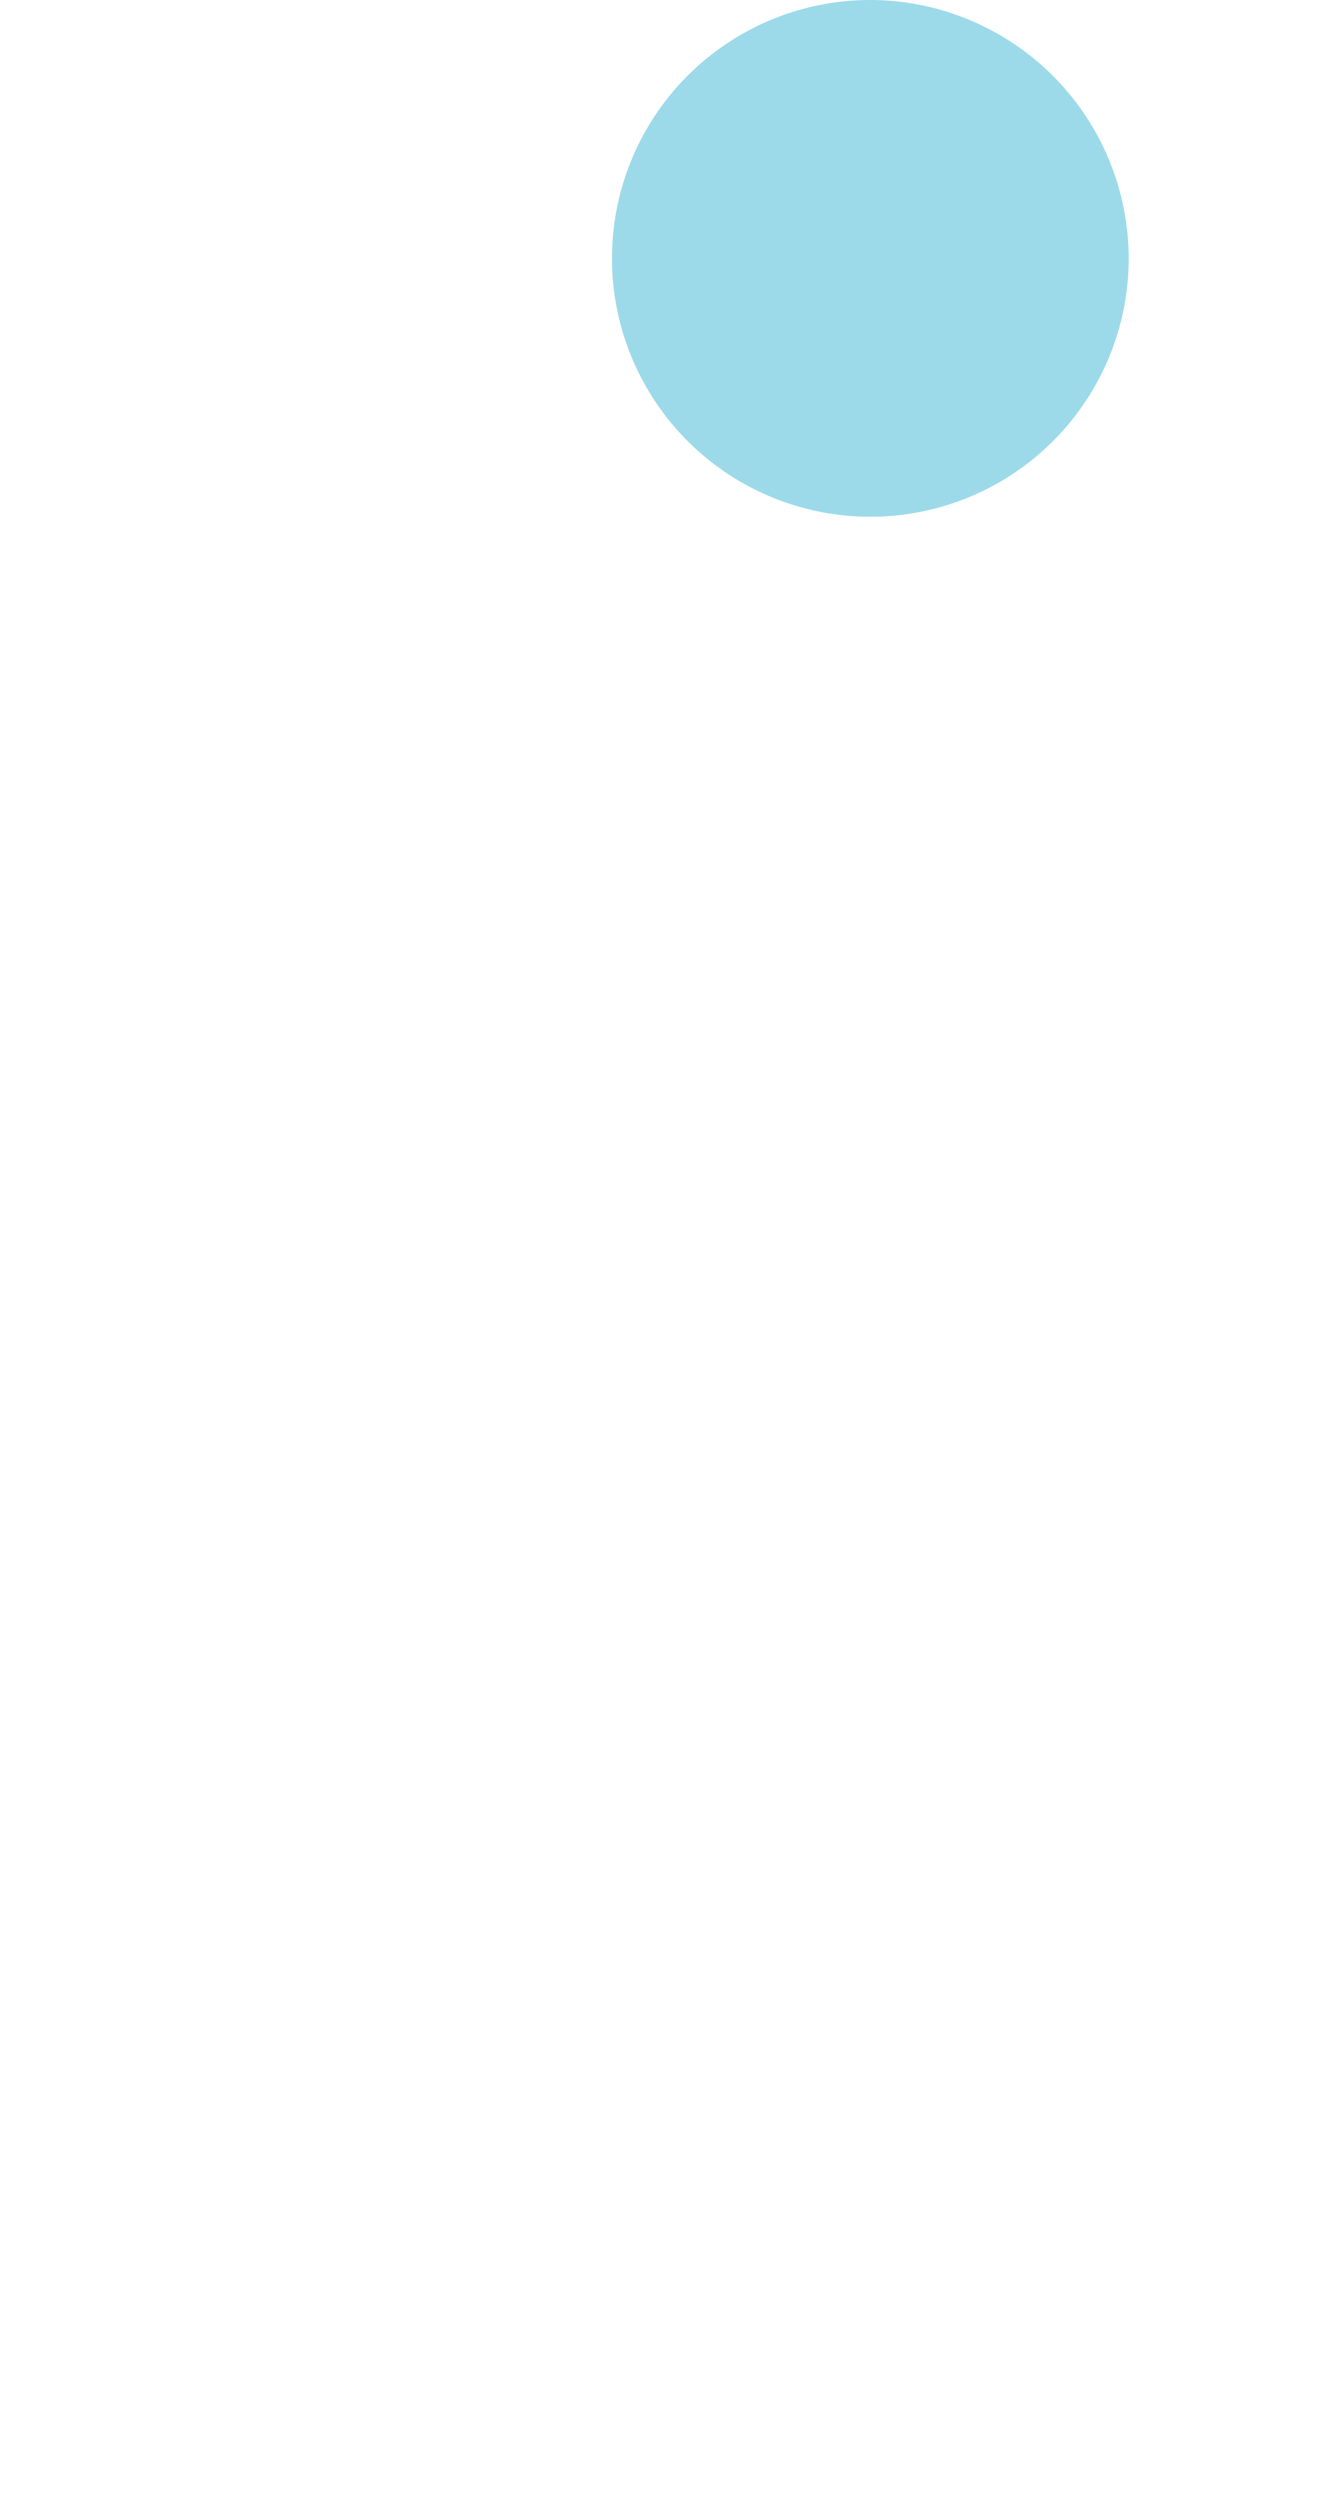 <svg xmlns="http://www.w3.org/2000/svg" width="307.95" height="584.102" viewBox="0 0 307.95 584.102">
  <g id="Group_2" data-name="Group 2" transform="translate(9673.948 7645.996)">
    <rect id="Rectangle_3" data-name="Rectangle 3" width="307.95" height="584.1" transform="translate(-9673.948 -7645.994)" fill="rgba(255,255,255,0)"/>
    <path id="Shape_1_copy" data-name="Shape 1 copy" d="M1437.929,1037.506a60.369,60.369,0,1,0,60.607,60.368,60.488,60.488,0,0,0-60.607-60.368" transform="translate(-10908.762 -8683.502)" fill="#8bd3e6" opacity="0.851"/>
  </g>
</svg>
